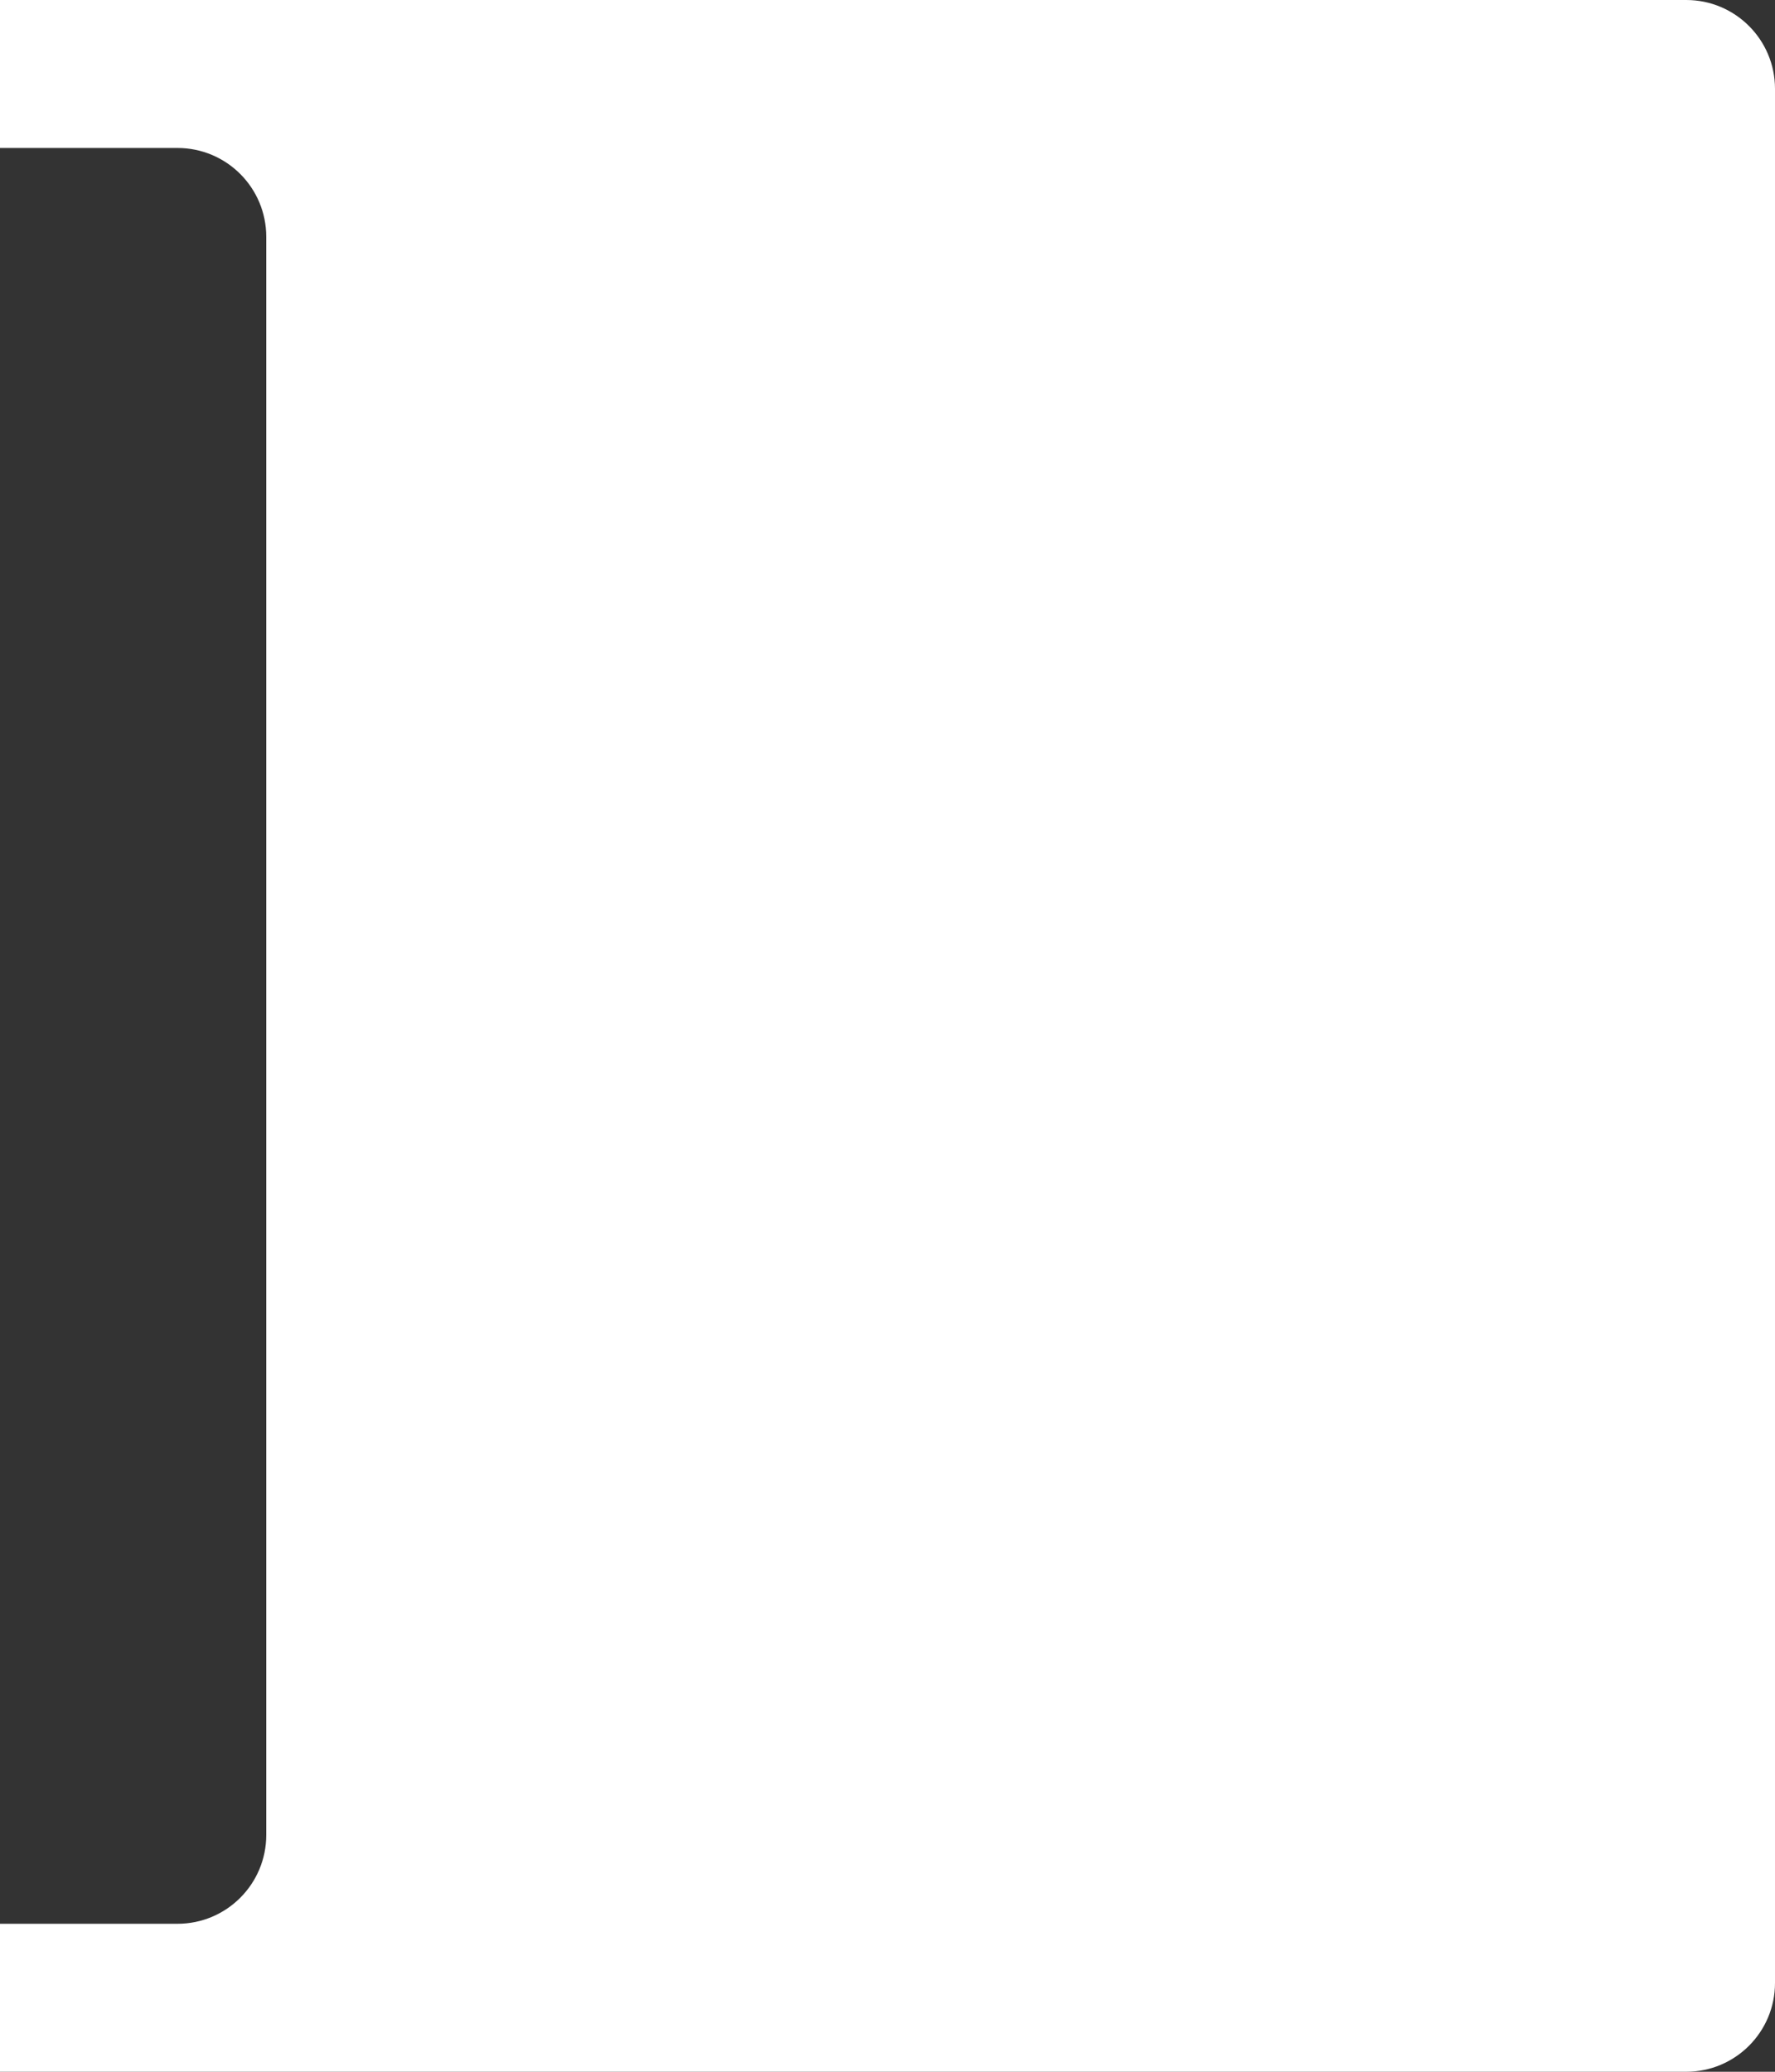 <?xml version="1.0" encoding="UTF-8"?> <svg xmlns="http://www.w3.org/2000/svg" width="600" height="700" viewBox="0 0 600 700" fill="none"><rect x="0" y="0" width="600" height="700" fill="#333333" stroke="none"/> <path fill-rule="evenodd" clip-rule="evenodd" d="M570 0H0V50H60C76.569 50 90 63.431 90 80V620C90 636.569 76.569 650 60 650H0V700H570C586.569 700 600 686.569 600 670V30C600 13.431 586.569 0 570 0Z" fill="white"></path> </svg> 